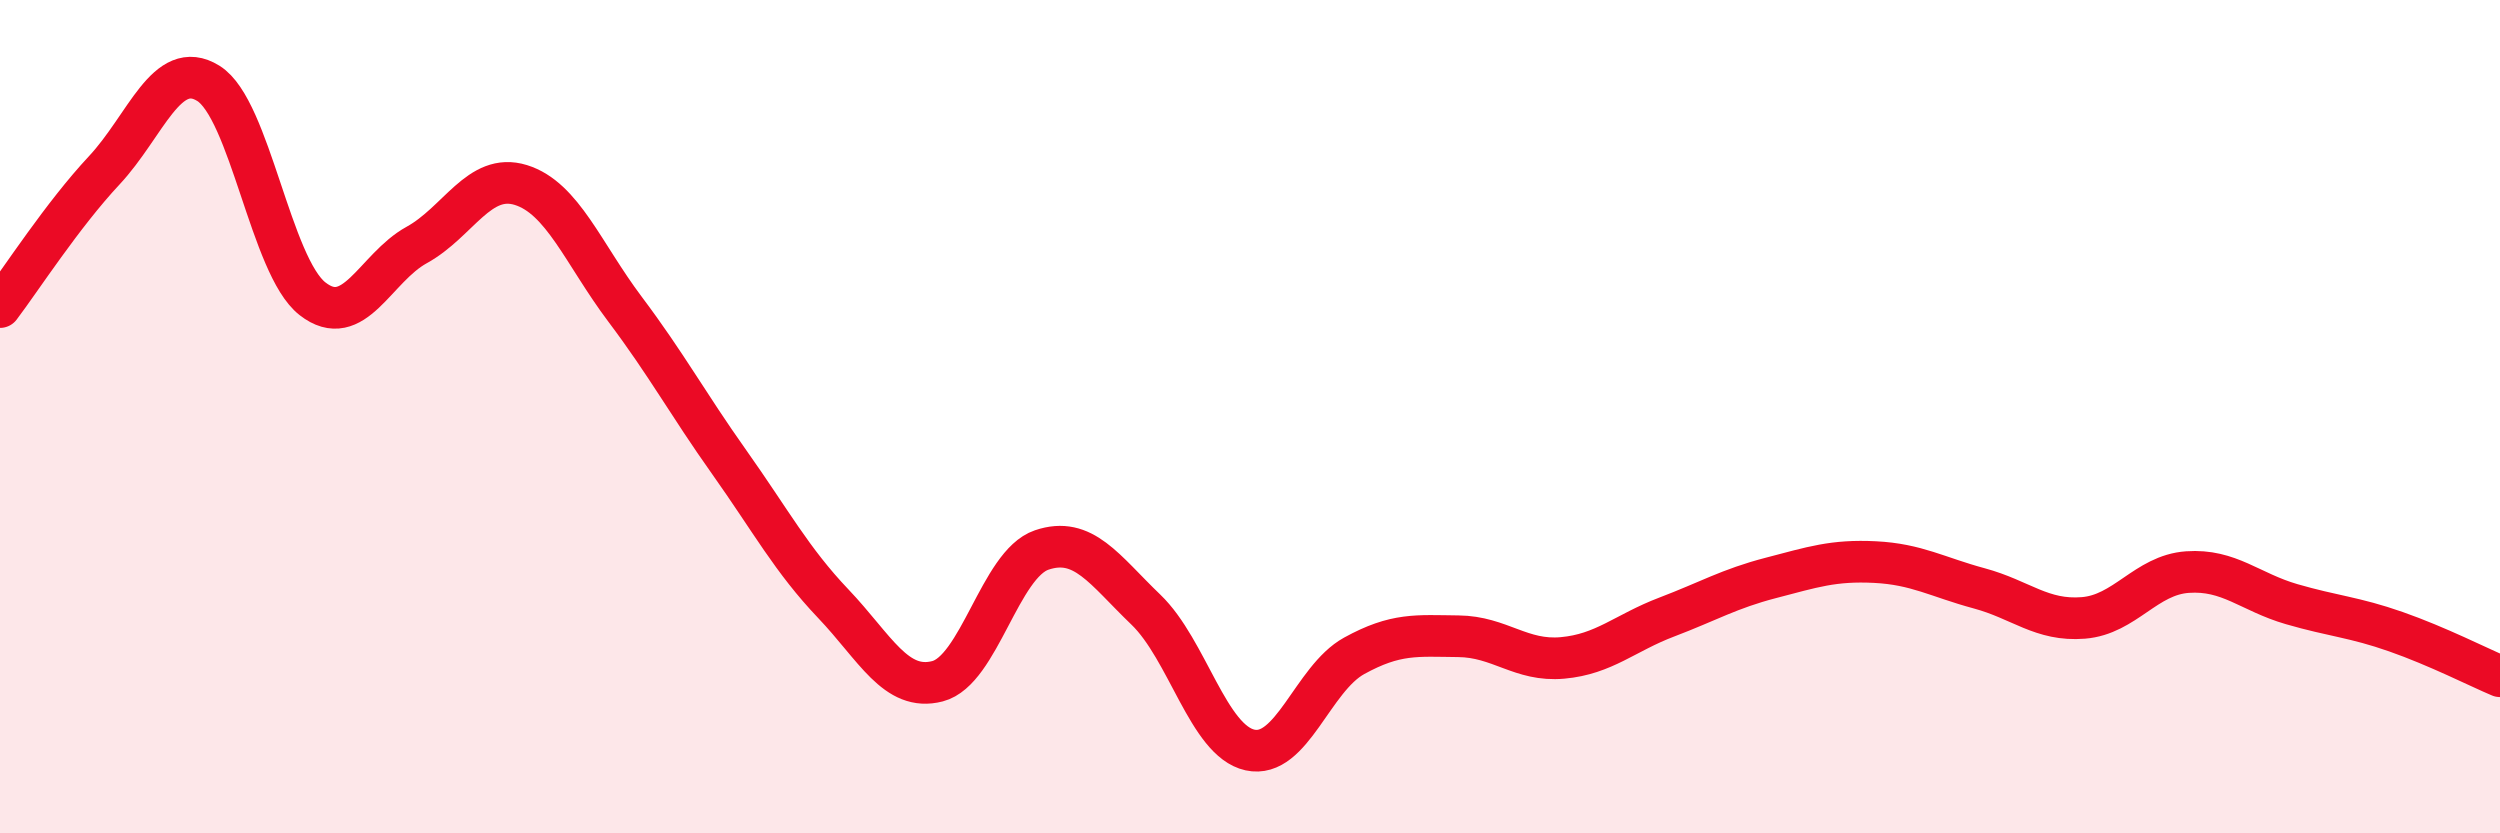 
    <svg width="60" height="20" viewBox="0 0 60 20" xmlns="http://www.w3.org/2000/svg">
      <path
        d="M 0,7.37 C 0.5,6.71 1.5,5.16 2.5,4.09 C 3.5,3.02 4,1.38 5,2 C 6,2.62 6.5,6.39 7.5,7.17 C 8.5,7.95 9,6.43 10,5.88 C 11,5.33 11.5,4.13 12.5,4.44 C 13.5,4.75 14,6.09 15,7.42 C 16,8.75 16.5,9.68 17.5,11.09 C 18.5,12.5 19,13.44 20,14.49 C 21,15.54 21.5,16.61 22.5,16.35 C 23.5,16.09 24,13.54 25,13.2 C 26,12.86 26.5,13.67 27.5,14.63 C 28.5,15.59 29,17.78 30,18 C 31,18.22 31.5,16.29 32.5,15.74 C 33.5,15.19 34,15.26 35,15.27 C 36,15.28 36.5,15.88 37.5,15.79 C 38.5,15.7 39,15.19 40,14.81 C 41,14.43 41.5,14.13 42.5,13.87 C 43.5,13.61 44,13.44 45,13.49 C 46,13.54 46.5,13.85 47.5,14.12 C 48.5,14.39 49,14.91 50,14.83 C 51,14.75 51.5,13.8 52.5,13.73 C 53.5,13.66 54,14.21 55,14.5 C 56,14.79 56.5,14.81 57.5,15.16 C 58.5,15.51 59.5,16.02 60,16.23L60 20L0 20Z"
        fill="#EB0A25"
        opacity="0.1"
        stroke-linecap="round"
        stroke-linejoin="round"
      />
      <path
        d="M 0,7.37 C 0.5,6.71 1.5,5.16 2.5,4.09 C 3.5,3.02 4,1.38 5,2 C 6,2.62 6.5,6.39 7.5,7.17 C 8.5,7.95 9,6.43 10,5.88 C 11,5.33 11.5,4.13 12.5,4.44 C 13.5,4.75 14,6.09 15,7.42 C 16,8.75 16.5,9.68 17.5,11.09 C 18.5,12.5 19,13.44 20,14.49 C 21,15.54 21.5,16.61 22.5,16.35 C 23.5,16.09 24,13.54 25,13.2 C 26,12.86 26.5,13.67 27.5,14.63 C 28.5,15.59 29,17.78 30,18 C 31,18.22 31.5,16.29 32.5,15.74 C 33.5,15.19 34,15.26 35,15.27 C 36,15.28 36.5,15.88 37.5,15.79 C 38.5,15.7 39,15.19 40,14.81 C 41,14.43 41.5,14.13 42.5,13.87 C 43.5,13.61 44,13.44 45,13.49 C 46,13.54 46.5,13.85 47.5,14.12 C 48.5,14.39 49,14.91 50,14.83 C 51,14.75 51.5,13.8 52.5,13.73 C 53.5,13.66 54,14.21 55,14.5 C 56,14.79 56.5,14.81 57.5,15.16 C 58.5,15.51 59.5,16.02 60,16.23"
        stroke="#EB0A25"
        stroke-width="1"
        fill="none"
        stroke-linecap="round"
        stroke-linejoin="round"
      />
    </svg>
  